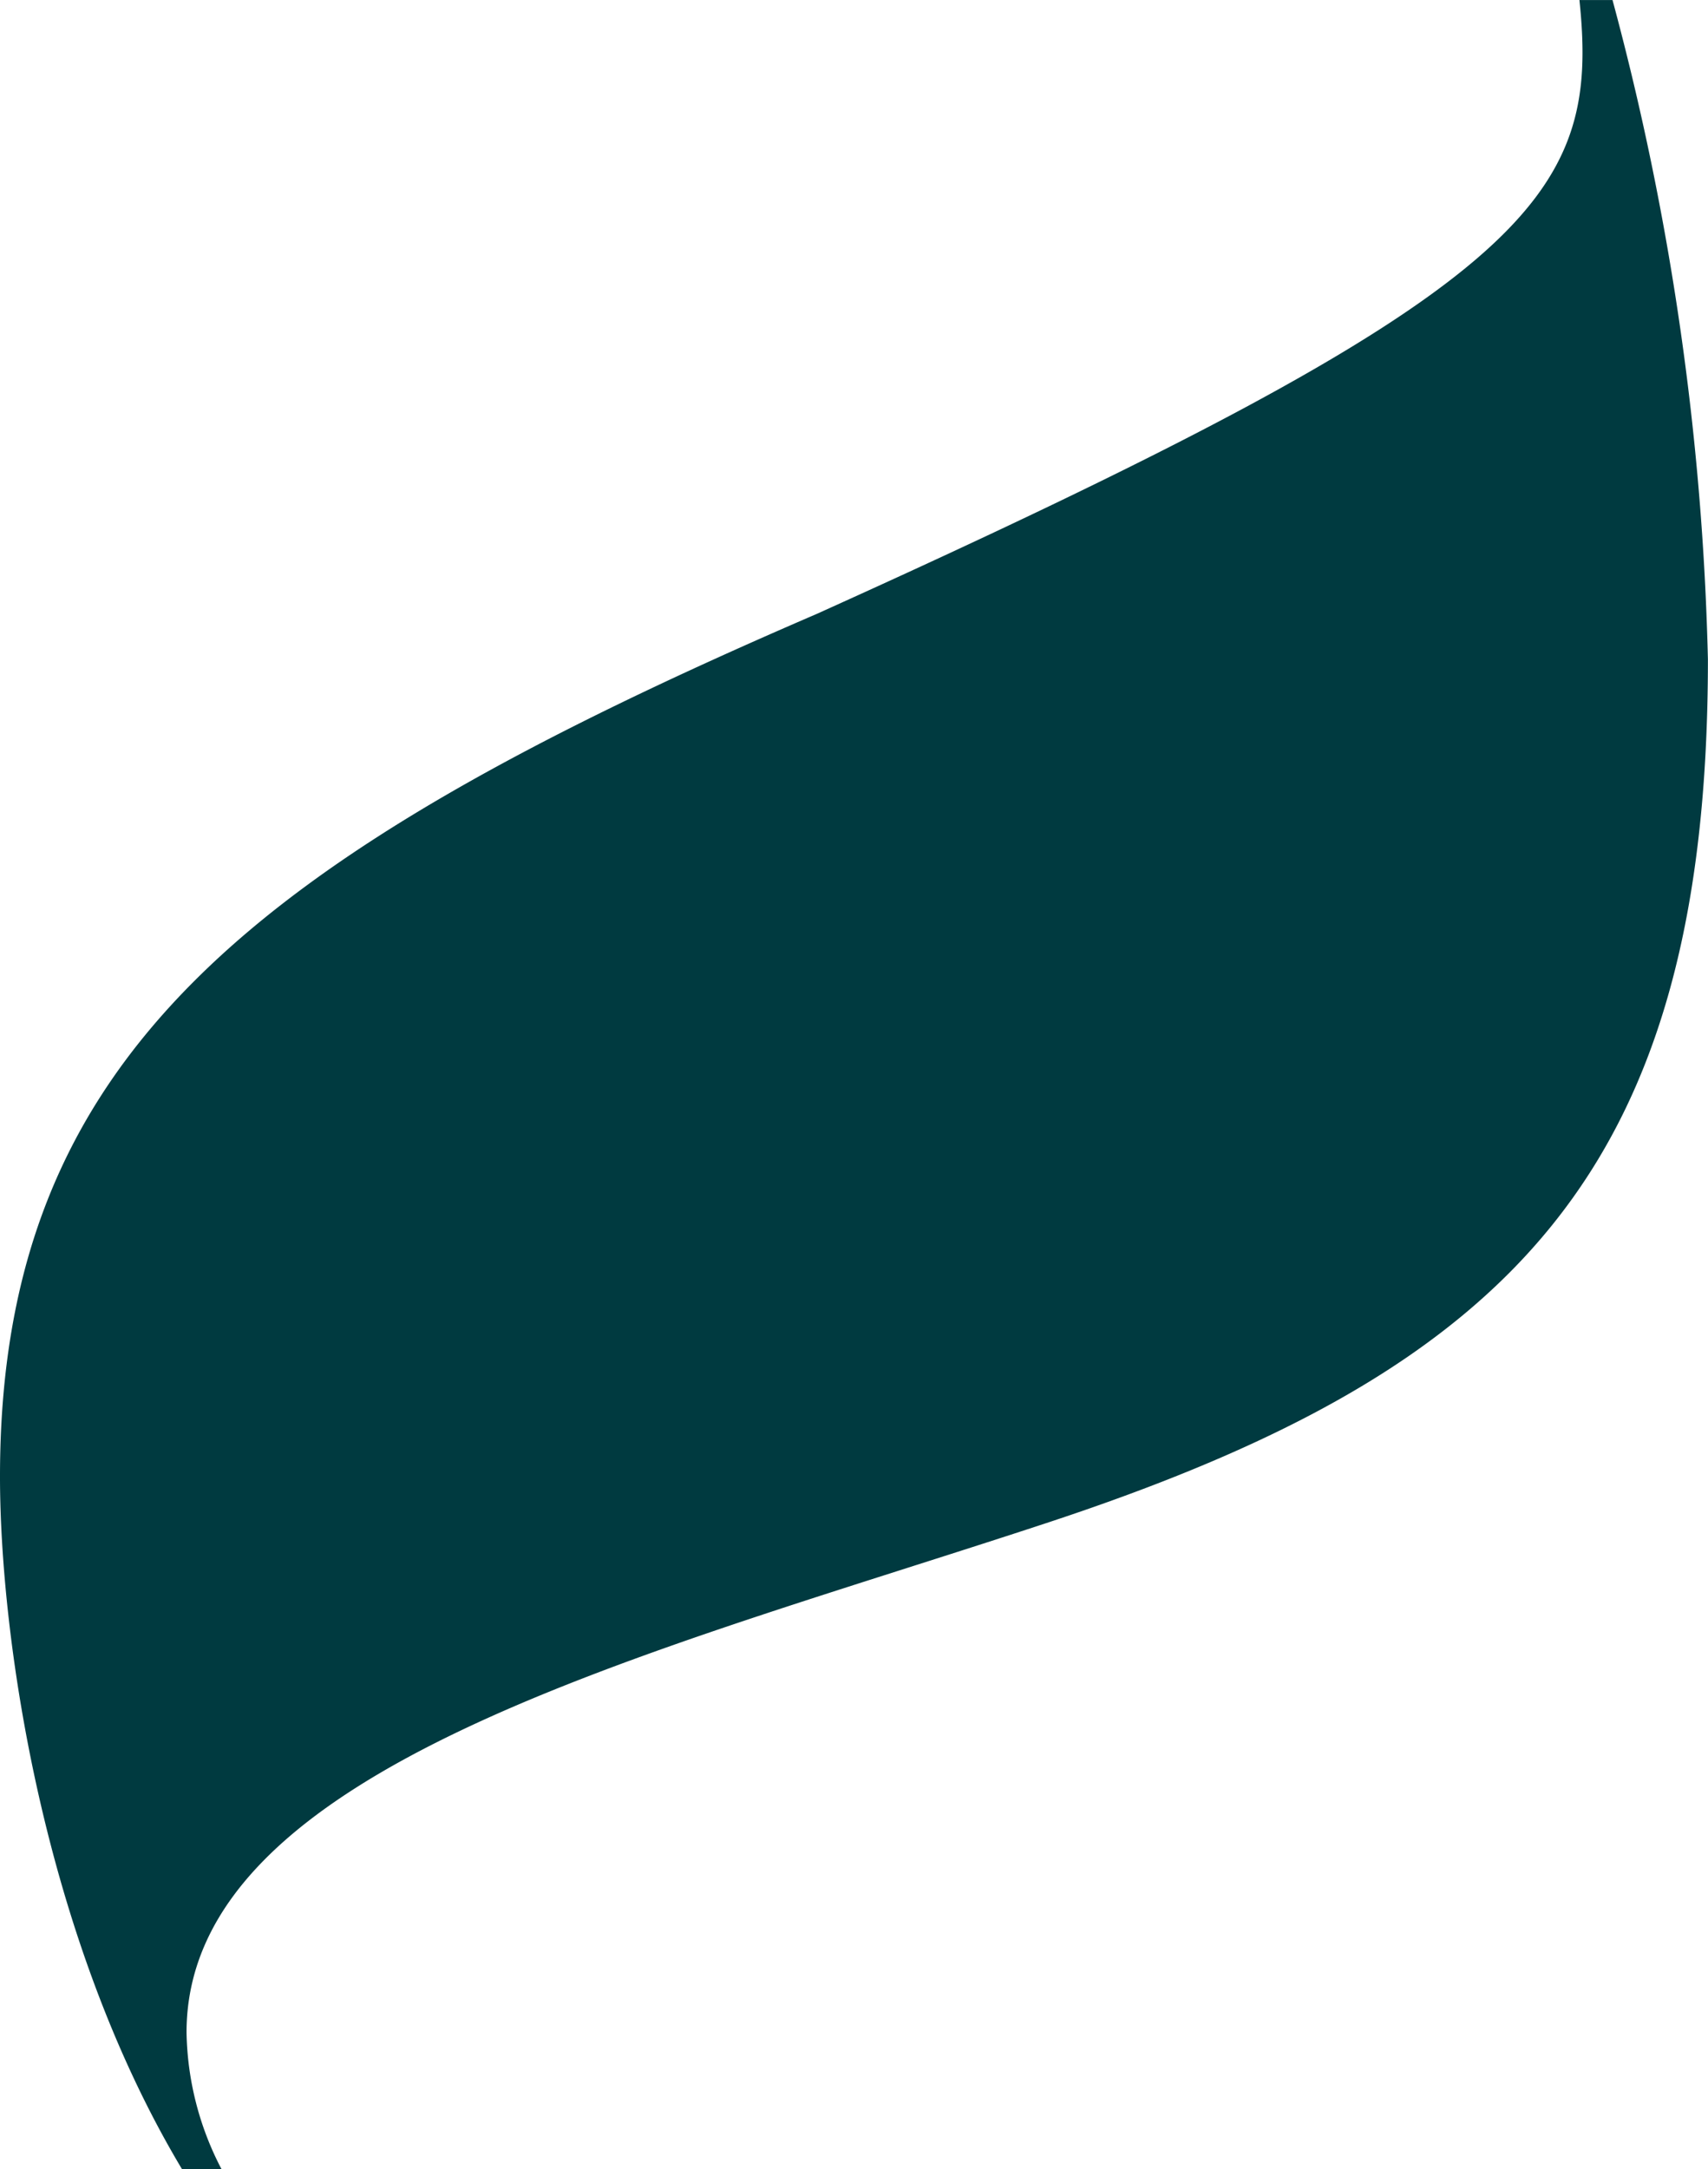 <?xml version="1.0" encoding="UTF-8"?> <svg xmlns="http://www.w3.org/2000/svg" width="39.39" height="50" viewBox="0 0 39.39 50"><defs><style> .cls-1 { fill: #003a40; } </style></defs><path id="Path_713" data-name="Path 713" class="cls-1" d="M177.685-238.171a7.031,7.031,0,0,1-.808-3.153c0-6.119,10.613-8.7,19.886-11.76,10.708-3.537,15.2-8.126,15.2-19.886a64.06,64.06,0,0,0-2.2-15.2H209c.478,4.589-1.052,6.693-17.591,14.15h0c-13.1,5.641-18.834,10.23-18.834,19.885,0,3.683.984,10.6,4.2,15.966Z" transform="translate(-172.575 288.171)"></path></svg> 
